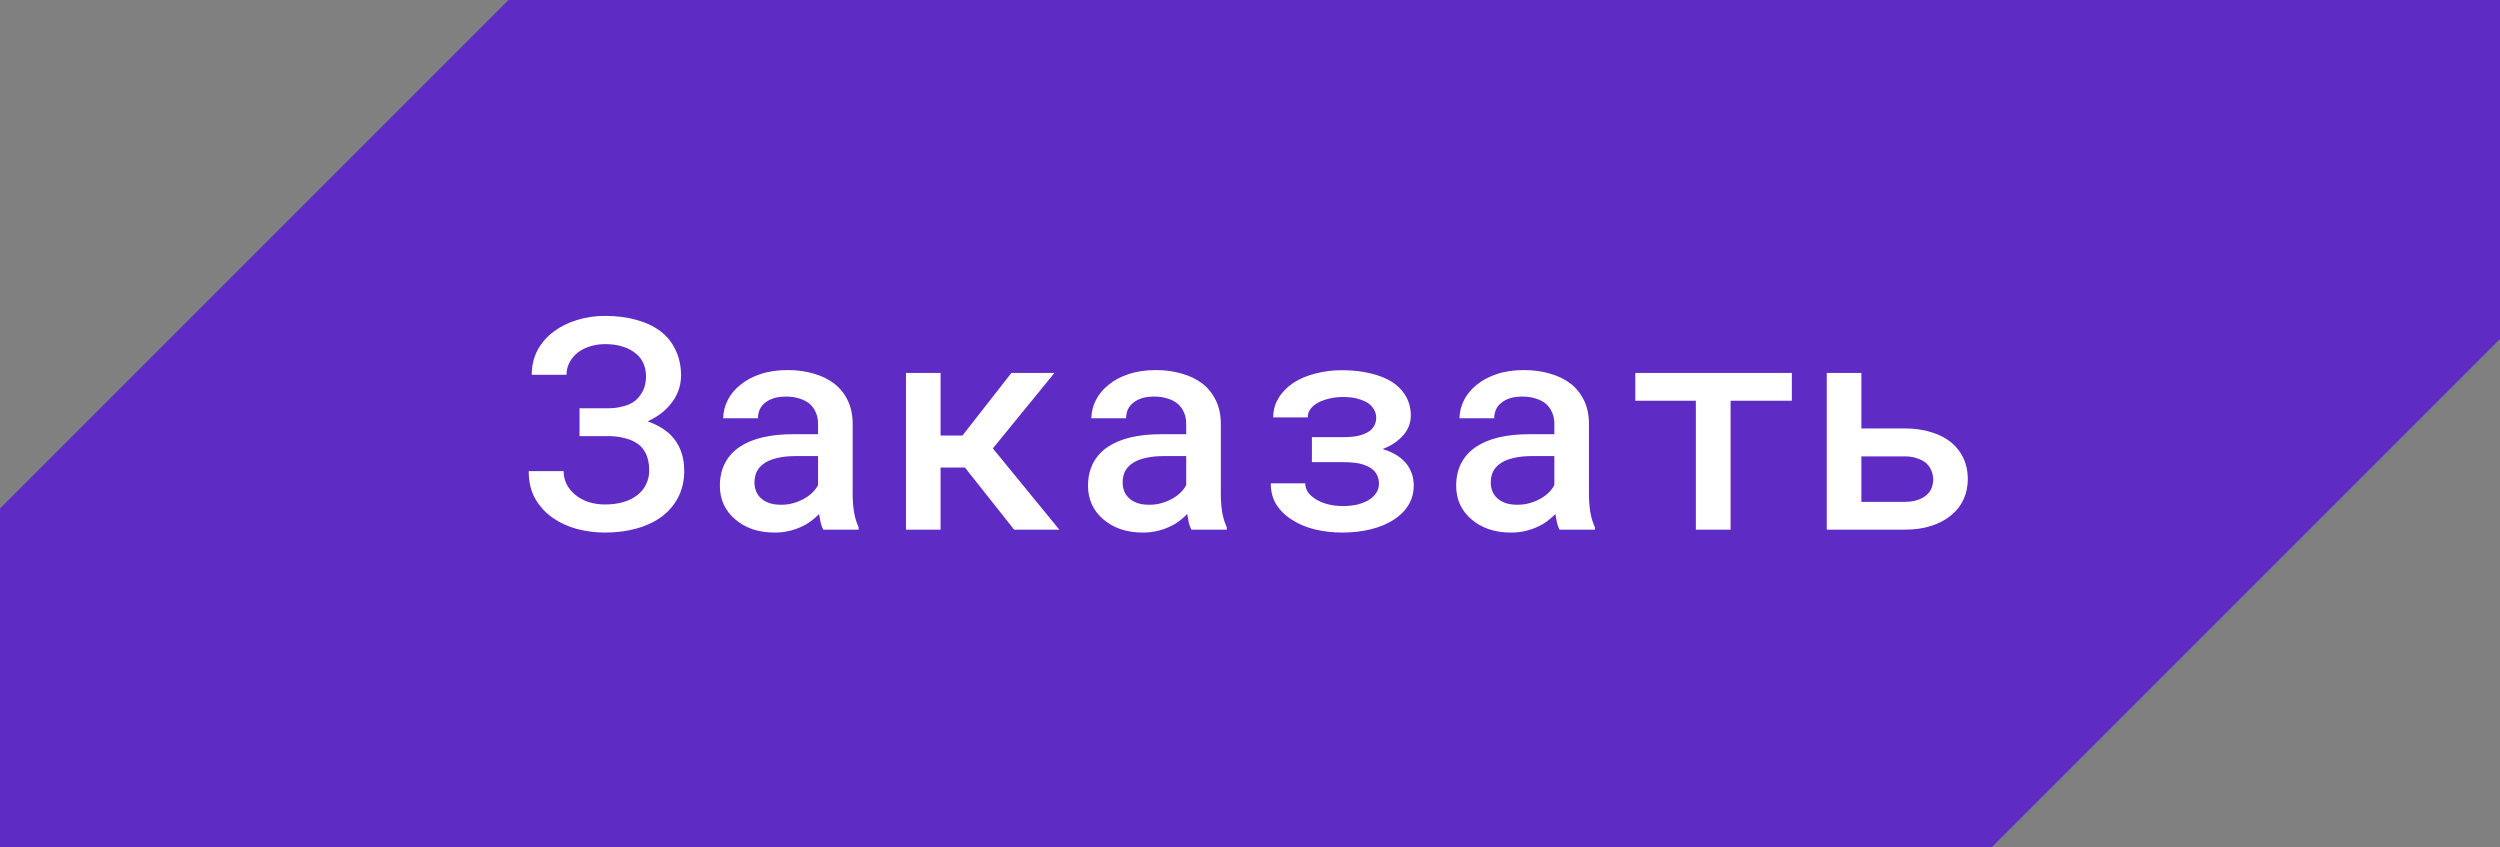 <?xml version="1.0" encoding="UTF-8"?> <svg xmlns="http://www.w3.org/2000/svg" width="118" height="40" viewBox="0 0 118 40" fill="none"><rect x="0" y="0" width="118" height="40" fill="#808080" stroke="none"/><path d="M24 0H118V16L94 40H0V24L24 0Z" fill="#5E2BC4"></path><path d="M24.955 22.238H26.602C26.602 22.457 26.65 22.662 26.746 22.854C26.841 23.045 26.976 23.211 27.149 23.352C27.317 23.494 27.52 23.605 27.757 23.688C27.999 23.77 28.265 23.811 28.557 23.811C28.885 23.811 29.177 23.772 29.432 23.694C29.692 23.617 29.913 23.505 30.095 23.359C30.273 23.218 30.407 23.049 30.498 22.854C30.594 22.658 30.642 22.446 30.642 22.218C30.642 21.999 30.617 21.803 30.567 21.63C30.517 21.457 30.442 21.306 30.341 21.179C30.241 21.051 30.116 20.946 29.965 20.864C29.815 20.778 29.642 20.714 29.446 20.673C29.336 20.641 29.213 20.618 29.077 20.605C28.945 20.591 28.805 20.584 28.66 20.584H27.354V19.271H28.66C28.796 19.271 28.926 19.265 29.049 19.251C29.177 19.233 29.291 19.21 29.391 19.183C29.573 19.142 29.733 19.078 29.87 18.991C30.006 18.905 30.113 18.804 30.191 18.69C30.291 18.567 30.366 18.428 30.416 18.273C30.467 18.114 30.492 17.941 30.492 17.754C30.492 17.544 30.453 17.348 30.375 17.166C30.298 16.979 30.177 16.82 30.013 16.688C29.854 16.551 29.653 16.444 29.412 16.366C29.17 16.284 28.885 16.243 28.557 16.243C28.302 16.243 28.063 16.28 27.839 16.352C27.621 16.421 27.431 16.517 27.272 16.64C27.108 16.772 26.978 16.927 26.882 17.105C26.787 17.282 26.739 17.478 26.739 17.692H25.098C25.098 17.259 25.189 16.872 25.372 16.53C25.558 16.184 25.811 15.892 26.13 15.655C26.445 15.418 26.809 15.236 27.224 15.108C27.643 14.976 28.088 14.91 28.557 14.91C29.095 14.91 29.585 14.972 30.027 15.095C30.469 15.213 30.849 15.391 31.168 15.628C31.478 15.865 31.718 16.161 31.886 16.517C32.059 16.872 32.146 17.282 32.146 17.747C32.141 18.007 32.094 18.253 32.002 18.485C31.911 18.718 31.779 18.932 31.606 19.128C31.478 19.283 31.326 19.424 31.148 19.552C30.975 19.679 30.781 19.791 30.567 19.887C30.79 19.964 30.993 20.058 31.175 20.167C31.358 20.272 31.517 20.393 31.654 20.529C31.863 20.739 32.023 20.985 32.132 21.268C32.242 21.546 32.296 21.862 32.296 22.218C32.296 22.683 32.203 23.097 32.016 23.462C31.829 23.826 31.572 24.132 31.244 24.378C30.906 24.629 30.508 24.818 30.047 24.945C29.592 25.073 29.095 25.137 28.557 25.137C28.115 25.137 27.68 25.082 27.251 24.973C26.823 24.859 26.438 24.683 26.096 24.446C25.759 24.214 25.483 23.915 25.269 23.551C25.059 23.186 24.955 22.749 24.955 22.238ZM38.859 25C38.809 24.909 38.767 24.799 38.736 24.672C38.708 24.54 38.683 24.403 38.66 24.262C38.546 24.38 38.416 24.494 38.271 24.604C38.129 24.708 37.97 24.799 37.792 24.877C37.614 24.959 37.423 25.023 37.218 25.068C37.013 25.114 36.792 25.137 36.555 25.137C36.172 25.137 35.821 25.082 35.502 24.973C35.188 24.859 34.919 24.704 34.696 24.508C34.468 24.316 34.29 24.086 34.162 23.817C34.039 23.544 33.978 23.25 33.978 22.936C33.978 22.53 34.057 22.172 34.217 21.862C34.381 21.548 34.618 21.288 34.928 21.083C35.215 20.892 35.568 20.746 35.987 20.645C36.411 20.545 36.89 20.495 37.423 20.495H38.612V19.996C38.612 19.805 38.578 19.631 38.51 19.477C38.446 19.322 38.353 19.187 38.23 19.073C38.097 18.959 37.936 18.873 37.744 18.814C37.557 18.75 37.341 18.718 37.095 18.718C36.872 18.718 36.676 18.745 36.507 18.8C36.343 18.855 36.206 18.93 36.097 19.025C35.987 19.112 35.906 19.219 35.851 19.347C35.801 19.47 35.776 19.602 35.776 19.743H34.135C34.139 19.447 34.21 19.162 34.347 18.889C34.484 18.615 34.684 18.374 34.948 18.164C35.204 17.95 35.518 17.781 35.892 17.658C36.27 17.531 36.701 17.467 37.184 17.467C37.617 17.467 38.02 17.521 38.394 17.631C38.772 17.736 39.098 17.893 39.371 18.102C39.645 18.312 39.859 18.579 40.014 18.902C40.169 19.221 40.246 19.59 40.246 20.01V23.298C40.246 23.631 40.269 23.931 40.315 24.2C40.365 24.465 40.435 24.692 40.527 24.884V25H38.859ZM36.869 23.824C37.084 23.824 37.282 23.797 37.464 23.742C37.651 23.688 37.819 23.617 37.97 23.53C38.12 23.444 38.25 23.346 38.36 23.236C38.469 23.127 38.553 23.013 38.612 22.895V21.527H37.56C37.204 21.527 36.897 21.561 36.637 21.63C36.377 21.694 36.17 21.787 36.015 21.91C35.878 22.015 35.776 22.14 35.707 22.286C35.643 22.432 35.611 22.596 35.611 22.778C35.611 22.929 35.639 23.07 35.694 23.202C35.748 23.33 35.828 23.439 35.933 23.53C36.038 23.621 36.167 23.694 36.322 23.749C36.477 23.799 36.66 23.824 36.869 23.824ZM45.544 22.067H44.395V25H42.762V17.604H44.395V20.557H45.428L47.738 17.604H49.769L46.863 21.165L50.001 25H47.868L45.544 22.067ZM56.235 25C56.185 24.909 56.144 24.799 56.112 24.672C56.085 24.54 56.059 24.403 56.037 24.262C55.923 24.38 55.793 24.494 55.647 24.604C55.506 24.708 55.346 24.799 55.169 24.877C54.991 24.959 54.8 25.023 54.594 25.068C54.389 25.114 54.168 25.137 53.931 25.137C53.548 25.137 53.198 25.082 52.879 24.973C52.564 24.859 52.295 24.704 52.072 24.508C51.844 24.316 51.666 24.086 51.539 23.817C51.416 23.544 51.354 23.25 51.354 22.936C51.354 22.53 51.434 22.172 51.593 21.862C51.758 21.548 51.994 21.288 52.304 21.083C52.591 20.892 52.945 20.746 53.364 20.645C53.788 20.545 54.266 20.495 54.8 20.495H55.989V19.996C55.989 19.805 55.955 19.631 55.886 19.477C55.823 19.322 55.729 19.187 55.606 19.073C55.474 18.959 55.312 18.873 55.121 18.814C54.934 18.75 54.717 18.718 54.471 18.718C54.248 18.718 54.052 18.745 53.883 18.8C53.719 18.855 53.583 18.93 53.473 19.025C53.364 19.112 53.282 19.219 53.227 19.347C53.177 19.47 53.152 19.602 53.152 19.743H51.511C51.516 19.447 51.587 19.162 51.723 18.889C51.86 18.615 52.06 18.374 52.325 18.164C52.58 17.95 52.895 17.781 53.268 17.658C53.647 17.531 54.077 17.467 54.56 17.467C54.993 17.467 55.397 17.521 55.77 17.631C56.148 17.736 56.474 17.893 56.748 18.102C57.021 18.312 57.235 18.579 57.39 18.902C57.545 19.221 57.623 19.59 57.623 20.01V23.298C57.623 23.631 57.645 23.931 57.691 24.2C57.741 24.465 57.812 24.692 57.903 24.884V25H56.235ZM54.246 23.824C54.46 23.824 54.658 23.797 54.84 23.742C55.027 23.688 55.196 23.617 55.346 23.53C55.497 23.444 55.627 23.346 55.736 23.236C55.845 23.127 55.93 23.013 55.989 22.895V21.527H54.936C54.581 21.527 54.273 21.561 54.013 21.63C53.754 21.694 53.546 21.787 53.391 21.91C53.255 22.015 53.152 22.14 53.084 22.286C53.02 22.432 52.988 22.596 52.988 22.778C52.988 22.929 53.015 23.07 53.07 23.202C53.125 23.33 53.204 23.439 53.309 23.53C53.414 23.621 53.544 23.694 53.699 23.749C53.854 23.799 54.036 23.824 54.246 23.824ZM59.981 22.812H61.608C61.608 22.954 61.649 23.09 61.731 23.223C61.817 23.35 61.941 23.462 62.1 23.558C62.255 23.658 62.442 23.738 62.66 23.797C62.879 23.856 63.123 23.886 63.392 23.886C63.661 23.886 63.9 23.858 64.11 23.804C64.324 23.744 64.504 23.667 64.65 23.571C64.791 23.476 64.898 23.366 64.971 23.243C65.049 23.116 65.087 22.981 65.087 22.84C65.087 22.685 65.058 22.548 64.998 22.43C64.944 22.311 64.864 22.213 64.759 22.136C64.682 22.072 64.588 22.02 64.479 21.979C64.374 21.933 64.256 21.896 64.123 21.869C64.019 21.851 63.907 21.837 63.788 21.828C63.675 21.819 63.554 21.814 63.426 21.814H61.922V20.632H63.426C63.549 20.632 63.665 20.627 63.775 20.618C63.884 20.609 63.984 20.595 64.076 20.577C64.199 20.55 64.308 20.516 64.404 20.475C64.504 20.434 64.591 20.386 64.663 20.331C64.759 20.254 64.832 20.162 64.882 20.058C64.932 19.953 64.957 19.837 64.957 19.709C64.957 19.586 64.925 19.465 64.862 19.347C64.798 19.228 64.704 19.123 64.581 19.032C64.449 18.946 64.283 18.875 64.082 18.82C63.886 18.766 63.656 18.738 63.392 18.738C63.16 18.738 62.943 18.763 62.742 18.814C62.542 18.859 62.367 18.923 62.216 19.005C62.061 19.087 61.941 19.187 61.854 19.306C61.767 19.424 61.724 19.556 61.724 19.702H60.097C60.097 19.356 60.184 19.046 60.357 18.773C60.53 18.494 60.765 18.258 61.061 18.061C61.353 17.875 61.694 17.731 62.086 17.631C62.483 17.526 62.902 17.474 63.344 17.474C63.823 17.474 64.262 17.521 64.663 17.617C65.064 17.708 65.409 17.843 65.696 18.02C65.978 18.203 66.197 18.428 66.352 18.697C66.511 18.962 66.591 19.271 66.591 19.627C66.591 19.837 66.543 20.037 66.448 20.229C66.352 20.415 66.218 20.584 66.044 20.734C65.944 20.826 65.828 20.91 65.696 20.987C65.564 21.065 65.42 21.133 65.265 21.192C65.466 21.256 65.645 21.331 65.805 21.418C65.965 21.505 66.106 21.605 66.229 21.719C66.388 21.869 66.511 22.045 66.598 22.245C66.685 22.446 66.728 22.669 66.728 22.915C66.728 23.266 66.641 23.58 66.468 23.858C66.295 24.132 66.058 24.362 65.757 24.549C65.456 24.74 65.099 24.886 64.684 24.986C64.274 25.087 63.827 25.137 63.344 25.137C62.916 25.137 62.494 25.089 62.08 24.993C61.665 24.893 61.3 24.74 60.986 24.535C60.685 24.353 60.441 24.118 60.254 23.831C60.072 23.544 59.981 23.204 59.981 22.812ZM73.611 25C73.561 24.909 73.52 24.799 73.488 24.672C73.461 24.54 73.436 24.403 73.413 24.262C73.299 24.38 73.169 24.494 73.023 24.604C72.882 24.708 72.723 24.799 72.545 24.877C72.367 24.959 72.176 25.023 71.971 25.068C71.766 25.114 71.545 25.137 71.308 25.137C70.925 25.137 70.574 25.082 70.255 24.973C69.941 24.859 69.672 24.704 69.448 24.508C69.221 24.316 69.043 24.086 68.915 23.817C68.792 23.544 68.731 23.25 68.731 22.936C68.731 22.53 68.81 22.172 68.97 21.862C69.134 21.548 69.371 21.288 69.681 21.083C69.968 20.892 70.321 20.746 70.74 20.645C71.164 20.545 71.643 20.495 72.176 20.495H73.365V19.996C73.365 19.805 73.331 19.631 73.263 19.477C73.199 19.322 73.106 19.187 72.983 19.073C72.85 18.959 72.689 18.873 72.497 18.814C72.31 18.75 72.094 18.718 71.848 18.718C71.624 18.718 71.428 18.745 71.26 18.8C71.096 18.855 70.959 18.93 70.85 19.025C70.74 19.112 70.658 19.219 70.604 19.347C70.553 19.47 70.528 19.602 70.528 19.743H68.888C68.892 19.447 68.963 19.162 69.1 18.889C69.236 18.615 69.437 18.374 69.701 18.164C69.957 17.95 70.271 17.781 70.645 17.658C71.023 17.531 71.454 17.467 71.937 17.467C72.37 17.467 72.773 17.521 73.147 17.631C73.525 17.736 73.851 17.893 74.124 18.102C74.397 18.312 74.612 18.579 74.767 18.902C74.922 19.221 74.999 19.59 74.999 20.01V23.298C74.999 23.631 75.022 23.931 75.067 24.2C75.118 24.465 75.188 24.692 75.279 24.884V25H73.611ZM71.622 23.824C71.836 23.824 72.035 23.797 72.217 23.742C72.404 23.688 72.572 23.617 72.723 23.53C72.873 23.444 73.003 23.346 73.112 23.236C73.222 23.127 73.306 23.013 73.365 22.895V21.527H72.313C71.957 21.527 71.65 21.561 71.39 21.63C71.13 21.694 70.923 21.787 70.768 21.91C70.631 22.015 70.528 22.14 70.46 22.286C70.396 22.432 70.364 22.596 70.364 22.778C70.364 22.929 70.392 23.07 70.446 23.202C70.501 23.33 70.581 23.439 70.686 23.53C70.79 23.621 70.92 23.694 71.075 23.749C71.23 23.799 71.412 23.824 71.622 23.824ZM84.576 18.916H81.684V25H80.044V18.916H77.186V17.604H84.576V18.916ZM87.857 20.222H89.894C90.368 20.222 90.79 20.281 91.159 20.399C91.532 20.513 91.847 20.675 92.102 20.885C92.357 21.099 92.551 21.352 92.683 21.644C92.815 21.935 92.881 22.256 92.881 22.607C92.881 22.949 92.815 23.268 92.683 23.564C92.551 23.856 92.357 24.107 92.102 24.316C91.847 24.531 91.532 24.699 91.159 24.822C90.79 24.941 90.368 25 89.894 25H86.223V17.604H87.857V20.222ZM87.857 21.541V23.688H89.894C90.131 23.688 90.336 23.658 90.509 23.599C90.683 23.539 90.824 23.462 90.933 23.366C91.043 23.27 91.122 23.159 91.172 23.031C91.222 22.904 91.248 22.771 91.248 22.635C91.248 22.494 91.22 22.357 91.165 22.225C91.115 22.092 91.036 21.974 90.926 21.869C90.817 21.773 90.676 21.696 90.502 21.637C90.334 21.573 90.131 21.541 89.894 21.541H87.857Z" fill="white"></path></svg> 